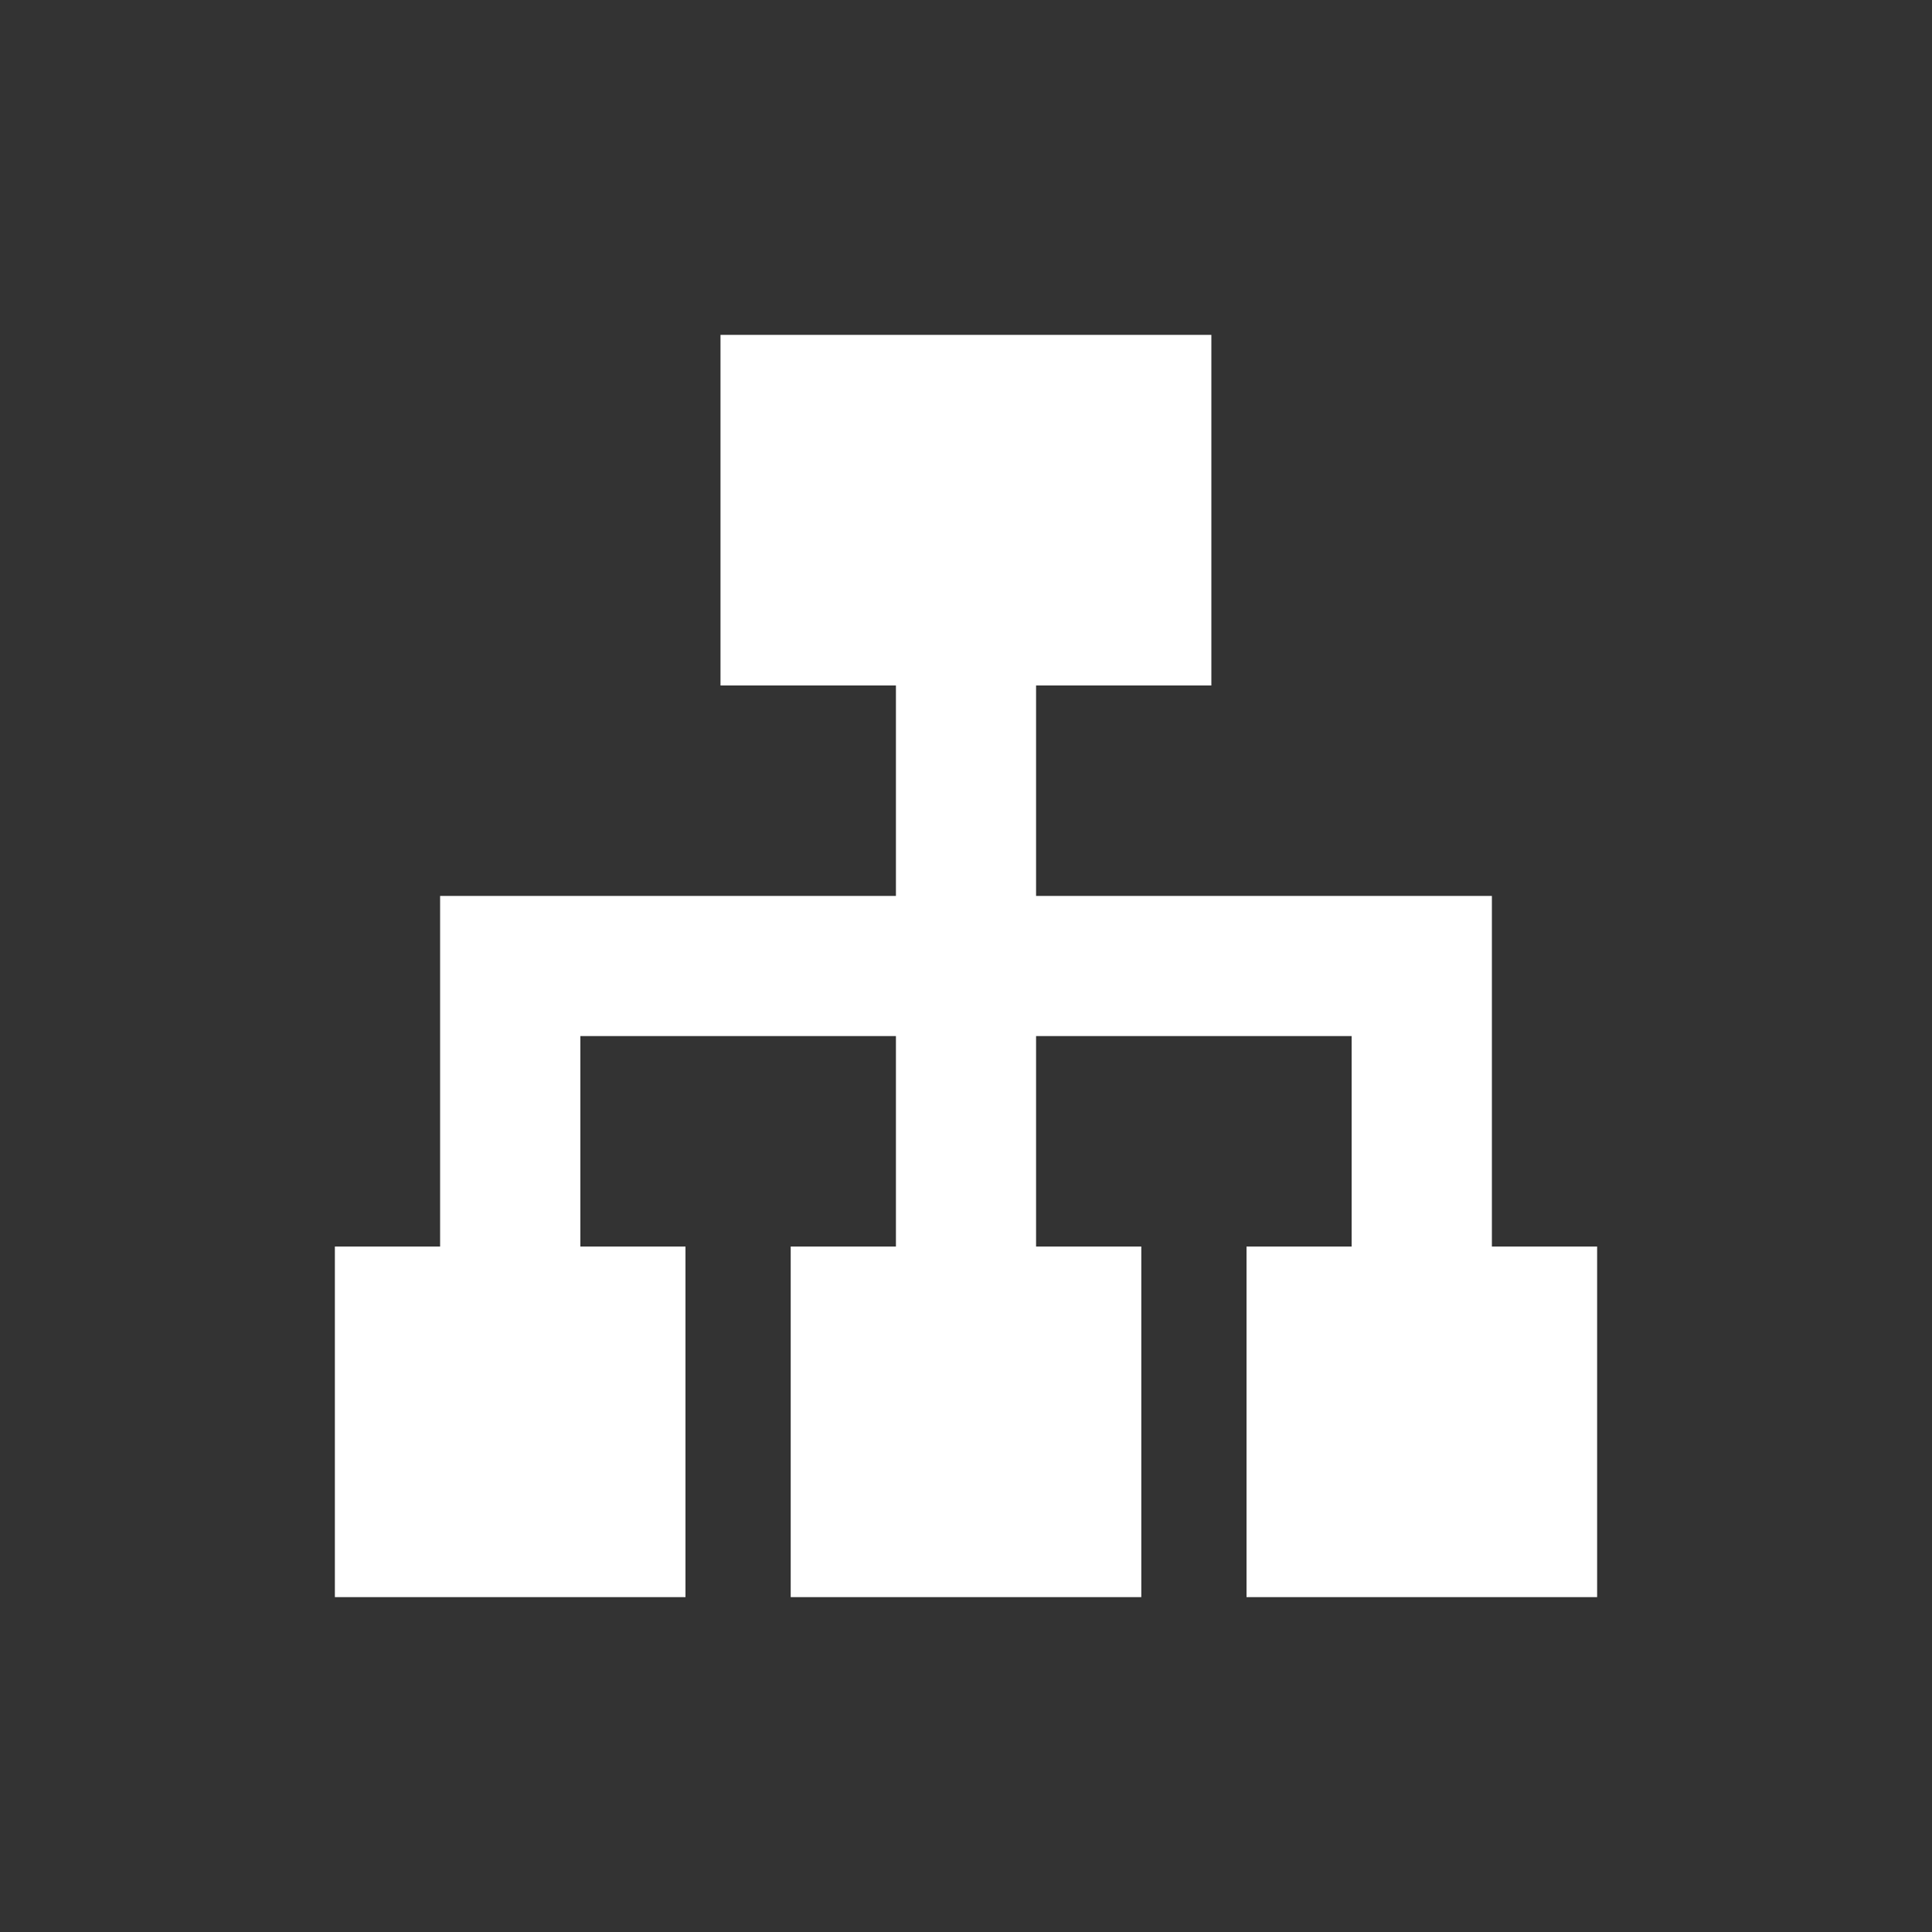 <svg xmlns="http://www.w3.org/2000/svg" viewBox="0 0 150 150"><rect x="0" y="0" width="150" height="150" fill="#333333" stroke="none"/><defs><style>.cls-1{fill:none;}.cls-2{fill:#fff;}</style></defs><title>icon_exceptionalsoftware_white</title><g id="Vrstva_2" data-name="Vrstva 2"><g id="Vrstva_1-2" data-name="Vrstva 1"><circle class="cls-1" cx="75" cy="75" r="75"/><polygon class="cls-2" points="104.94 107.67 115.83 107.67 115.83 69.56 80.44 69.56 80.44 45.06 69.56 45.06 69.56 69.56 34.17 69.56 34.17 107.67 45.06 107.67 45.06 80.44 69.56 80.44 69.56 107.67 80.44 107.67 80.44 80.44 104.94 80.44 104.94 107.67"/><rect class="cls-2" x="55.94" y="26" width="38.11" height="27.22"/><rect class="cls-2" x="96.78" y="96.78" width="27.22" height="27.22"/><rect class="cls-2" x="26" y="96.78" width="27.22" height="27.22"/><rect class="cls-2" x="61.39" y="96.78" width="27.22" height="27.22"/></g></g></svg>